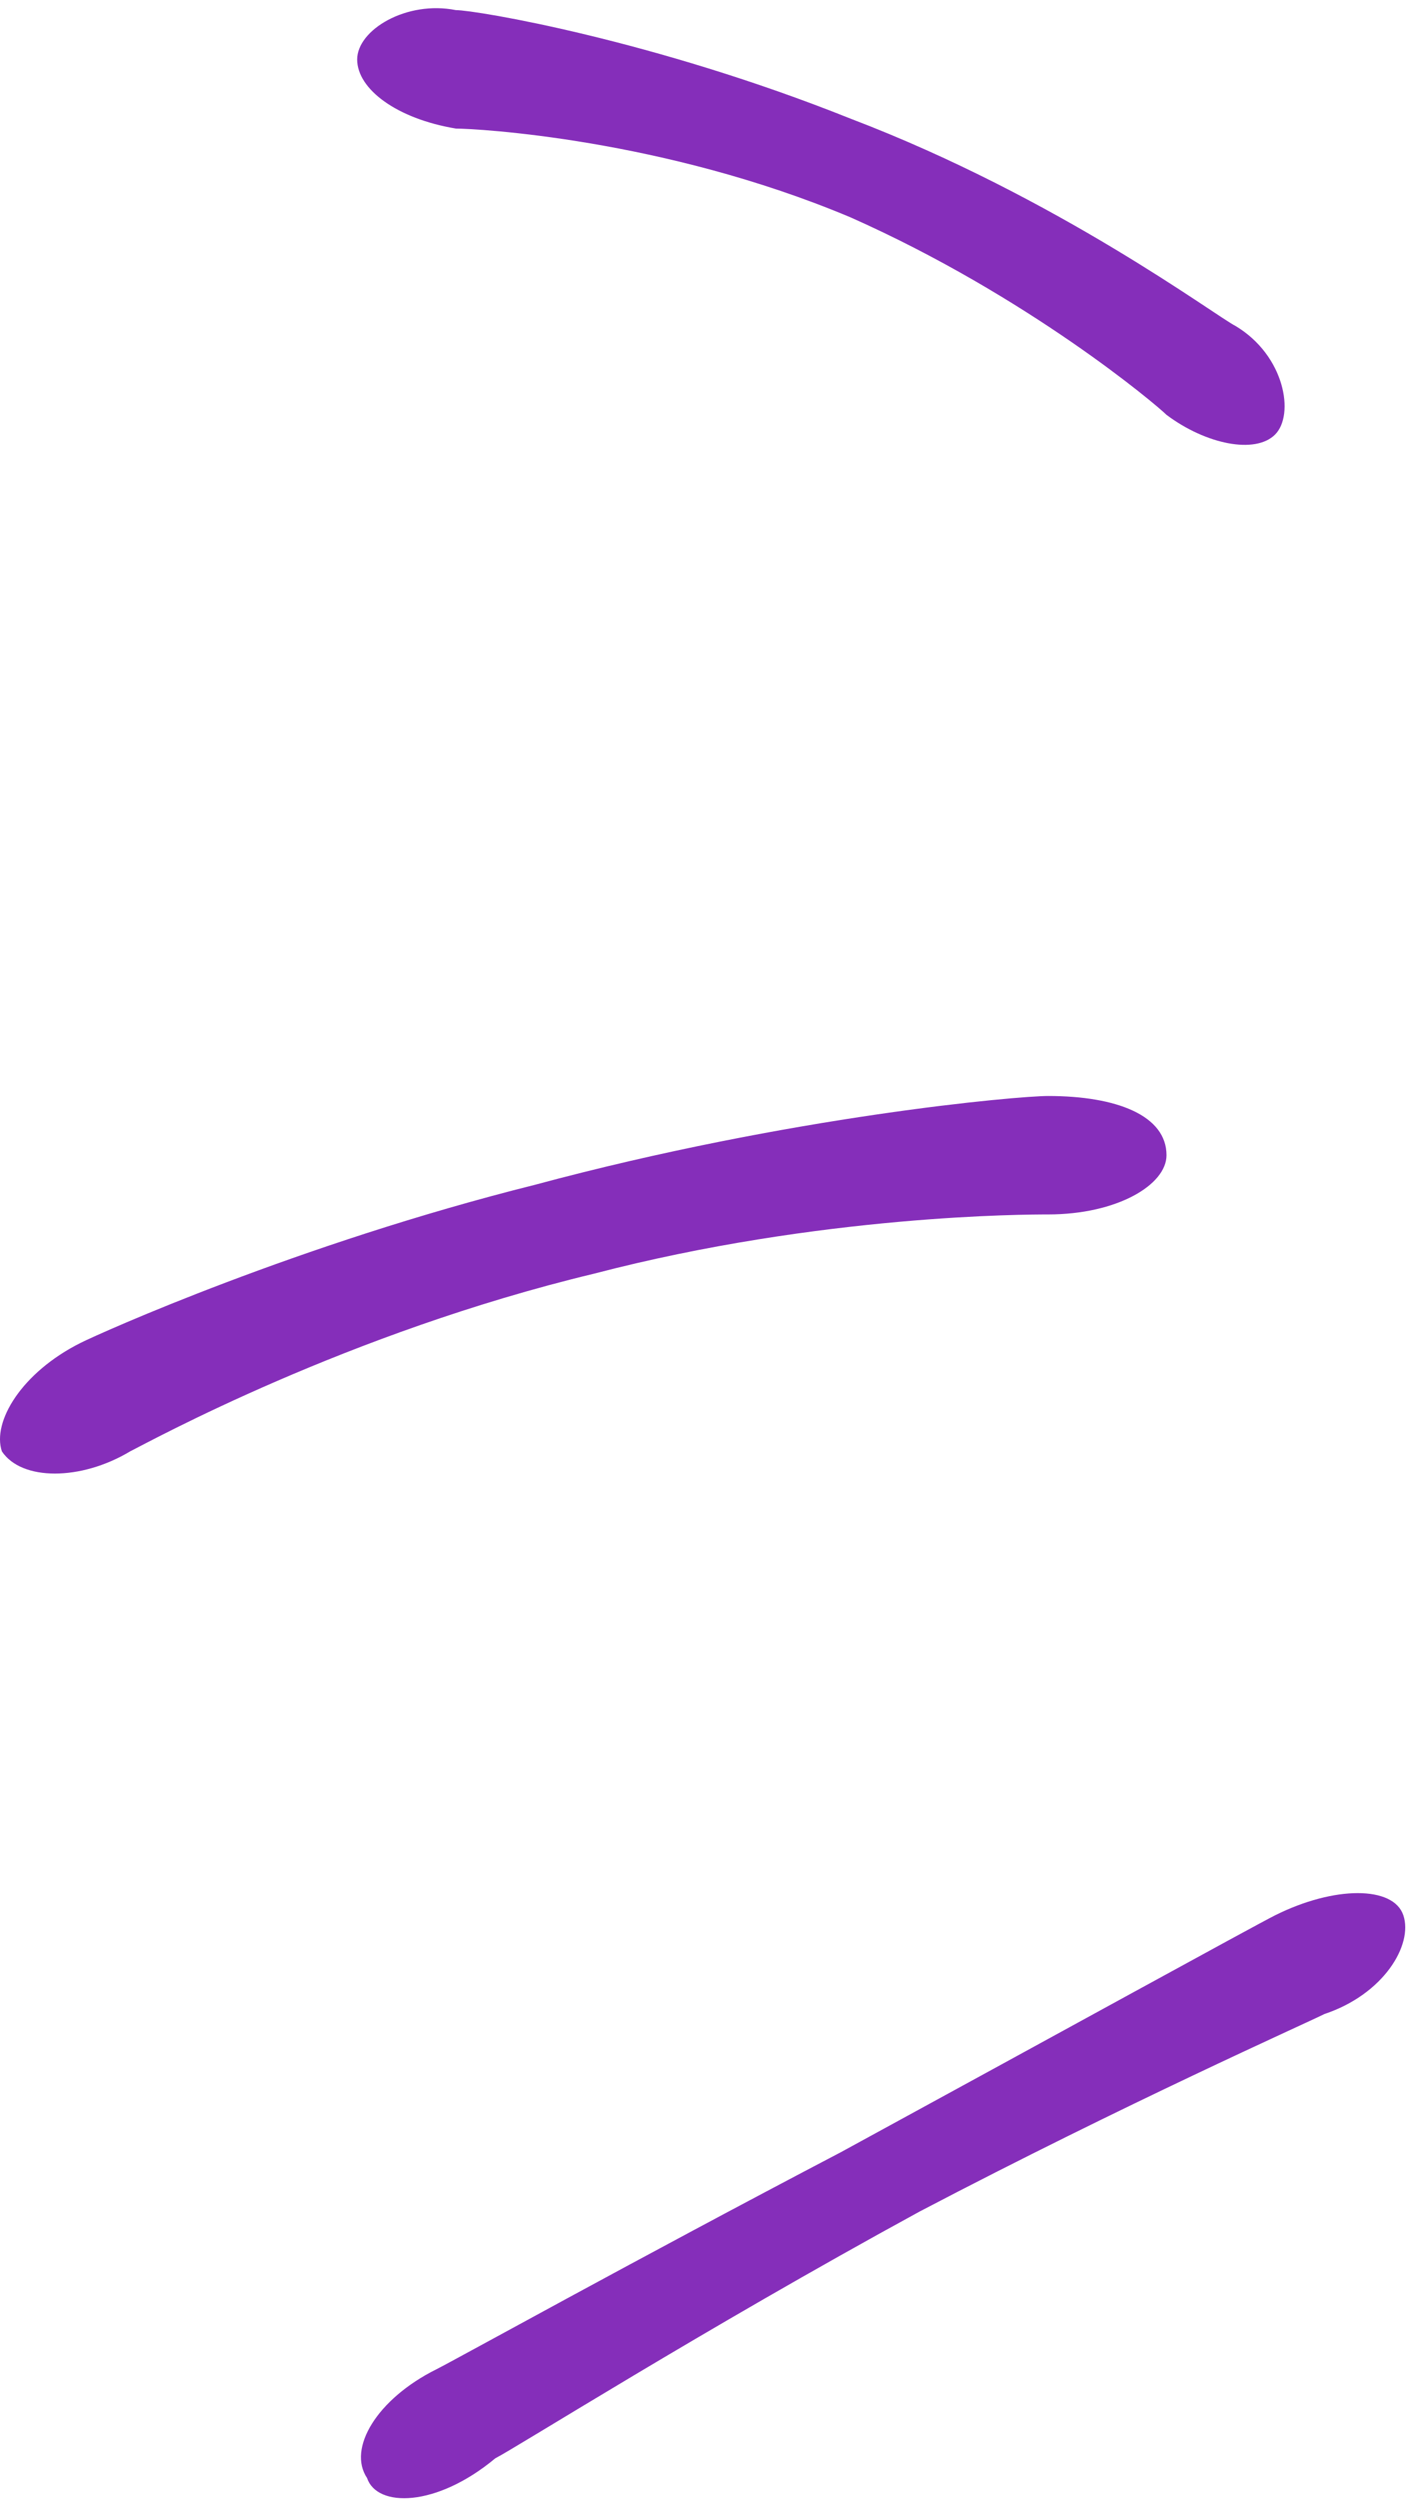 <?xml version="1.0" encoding="UTF-8"?> <svg xmlns="http://www.w3.org/2000/svg" width="115" height="203" viewBox="0 0 115 203" fill="none"> <g clip-path="url(#clip0_1207_15)"> <path d="M29.008 4.829C29.008 2.424 33.016 0.02 37.024 0.821C38.627 0.821 53.055 3.226 69.086 9.638C85.919 16.051 98.744 25.67 100.347 26.471C104.355 28.876 105.157 33.685 103.553 35.288C101.95 36.892 97.942 36.09 94.736 33.685C93.935 32.884 83.514 24.067 69.086 17.654C53.857 11.242 38.627 10.44 37.024 10.44C32.214 9.638 29.008 7.234 29.008 4.829ZM0.152 117.849C-0.65 115.445 1.755 111.437 6.564 109.032C8.168 108.231 24.199 101.017 43.436 96.207C64.277 90.596 82.713 88.993 85.118 88.993C90.728 88.993 94.736 90.596 94.736 93.803C94.736 96.207 90.728 98.612 85.118 98.612C83.514 98.612 66.682 98.612 48.246 103.421C28.207 108.231 12.175 117.048 10.572 117.849C6.564 120.254 1.755 120.254 0.152 117.849ZM29.81 201.212C28.207 198.807 30.611 194.799 35.421 192.395C37.024 191.593 51.452 183.578 68.285 174.76C85.919 165.142 101.95 156.324 103.553 155.523C108.363 153.118 113.172 153.118 113.974 155.523C114.775 157.928 112.371 161.935 107.561 163.538C105.958 164.34 91.53 170.753 74.697 179.57C57.063 189.188 41.833 198.807 40.23 199.609C35.421 203.617 30.611 203.617 29.81 201.212Z" fill="#852EBA"></path> </g> <defs> <clipPath id="clip0_1207_15"> <rect width="115" height="203" fill="white"></rect> </clipPath> </defs> </svg> 